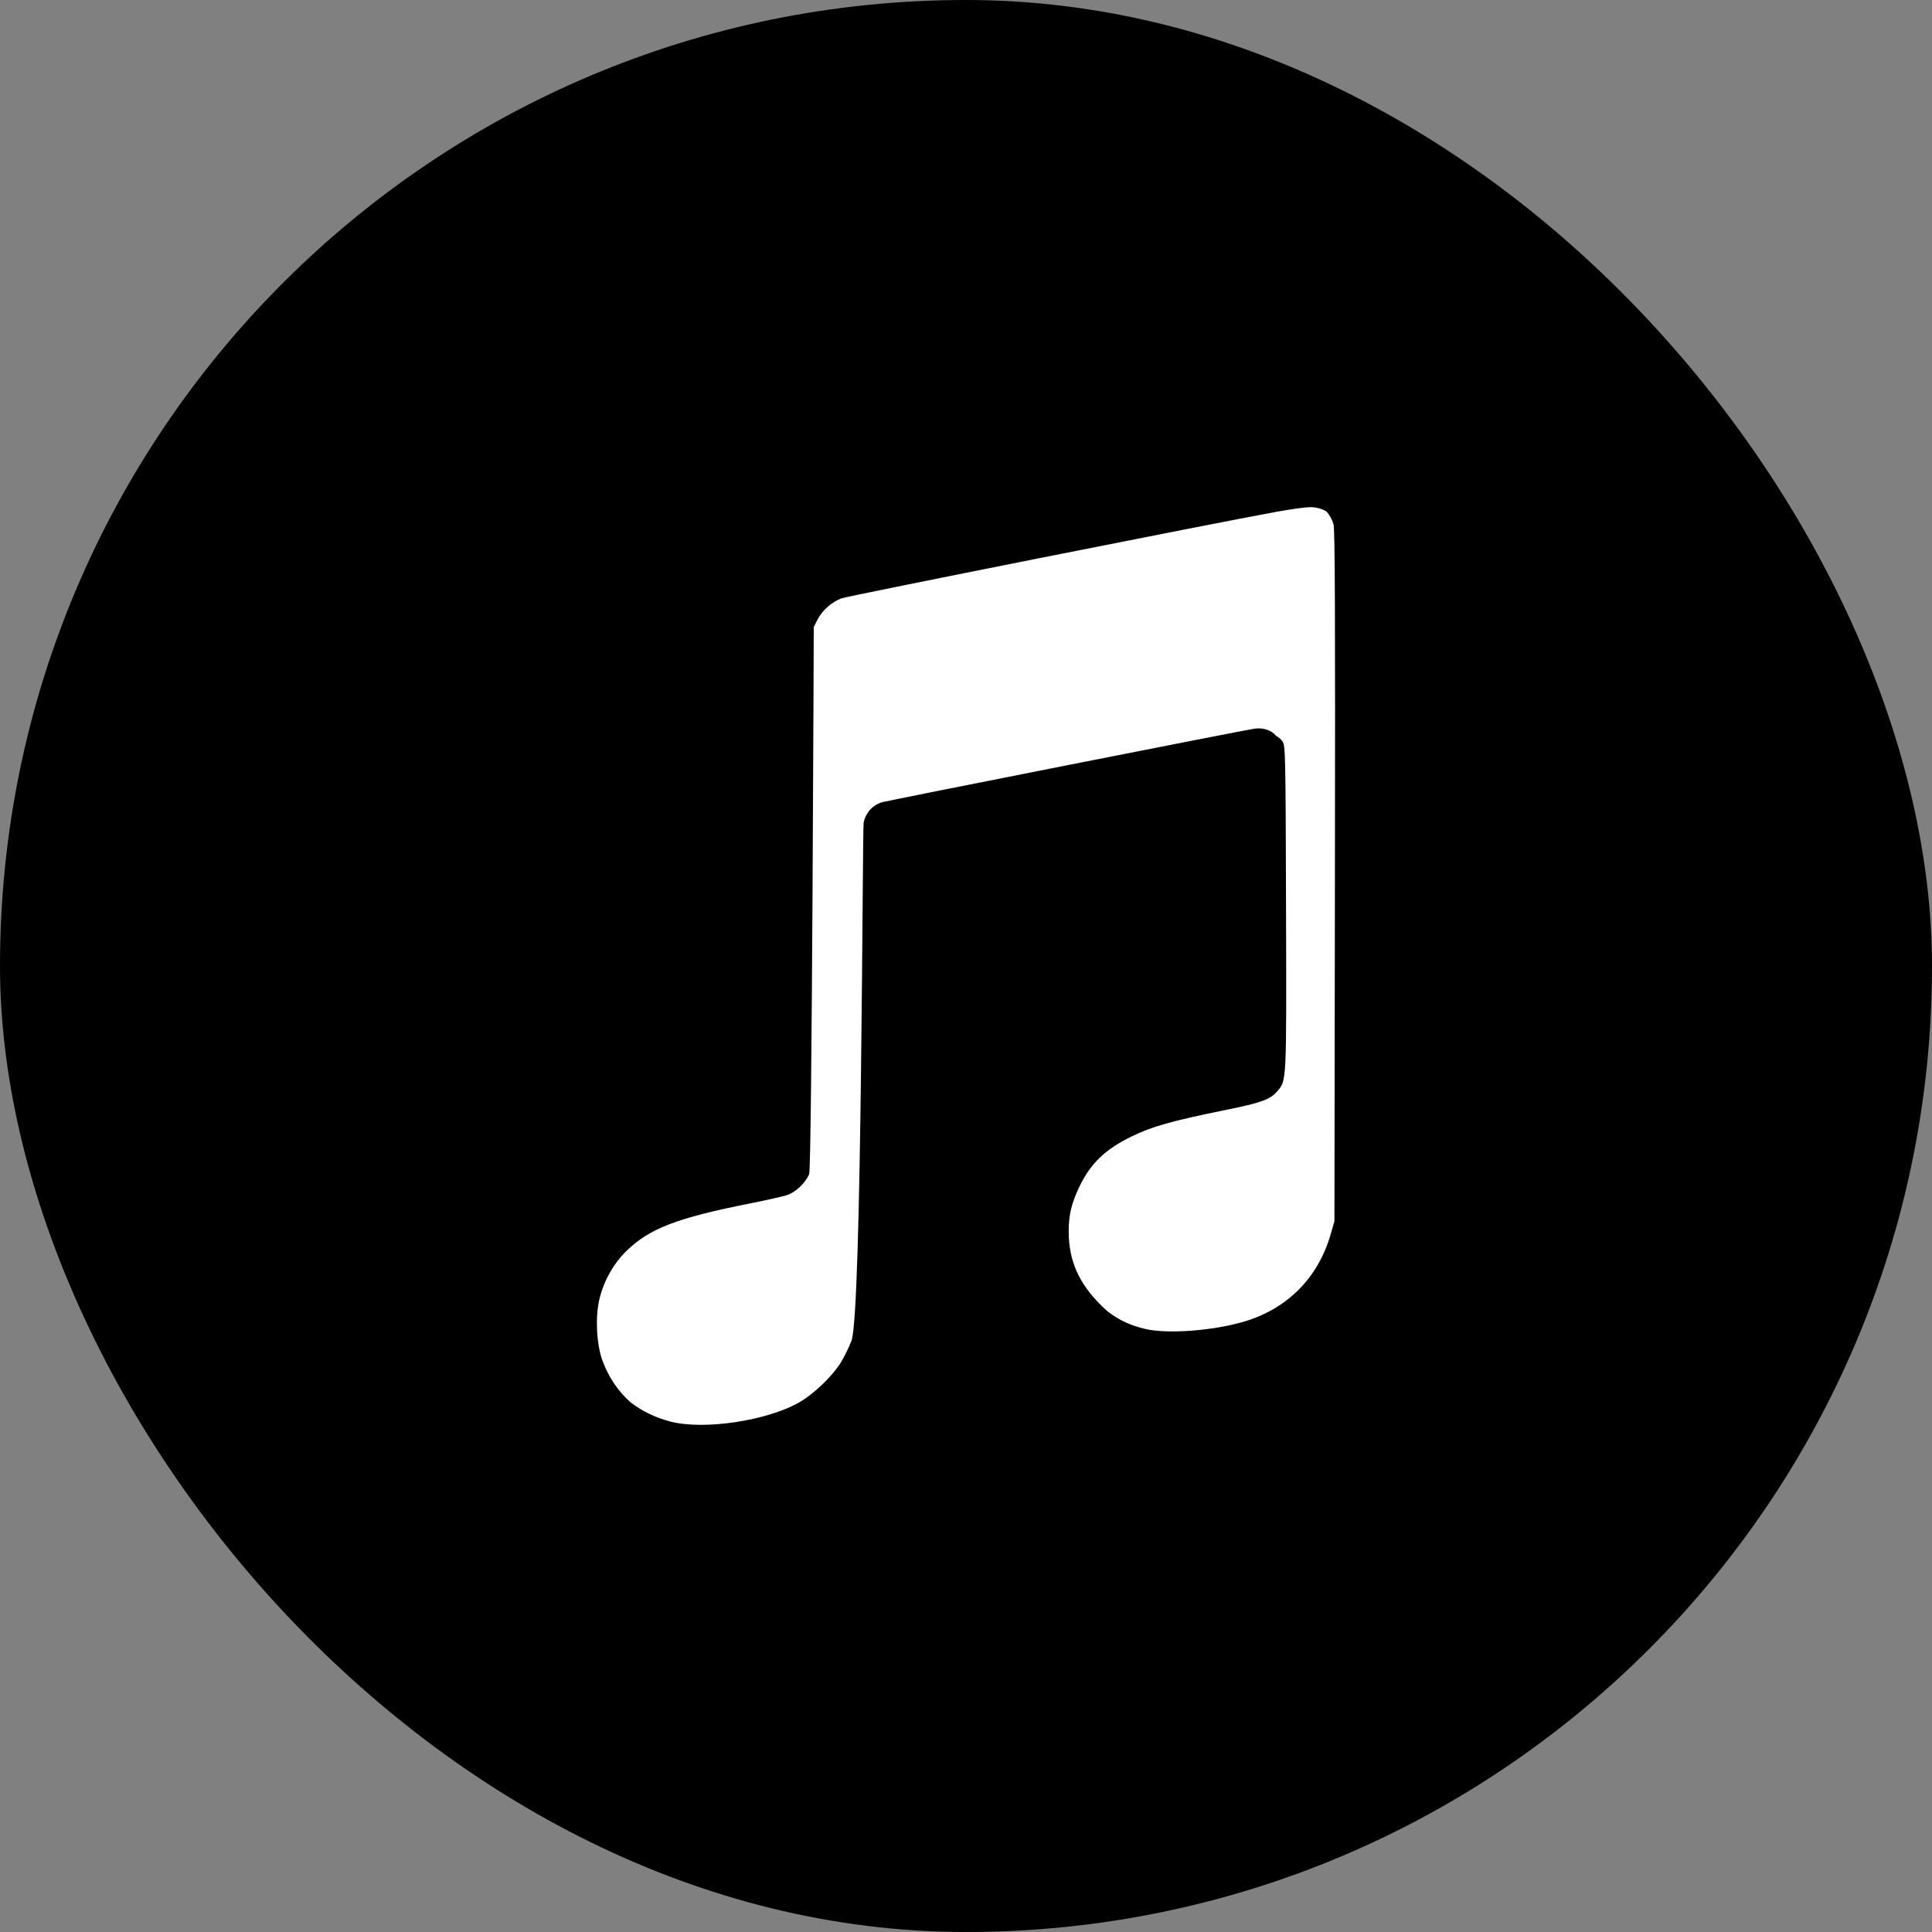 <svg width="40" height="40" viewBox="0 0 40 40" fill="none" xmlns="http://www.w3.org/2000/svg">
<rect x="0" y="0" width="40" height="40" fill="#808080" stroke="none"/>
<rect width="40" height="40" rx="20" fill="black"/>
<path d="M25.748 27.365C26.652 27.1 27.29 26.458 27.551 25.552L27.628 25.285L27.638 18.136C27.646 12.783 27.639 10.954 27.609 10.854C27.577 10.749 27.528 10.66 27.463 10.59C27.367 10.531 27.252 10.5 27.122 10.5C27.032 10.5 26.72 10.543 26.429 10.596C25.141 10.83 17.551 12.34 17.422 12.388C17.221 12.462 17.022 12.638 16.928 12.824L16.848 12.982C16.848 12.982 16.811 24.188 16.752 24.314C16.664 24.506 16.468 24.688 16.287 24.746C16.201 24.773 15.862 24.849 15.533 24.915C14.01 25.217 13.445 25.435 12.966 25.904C12.694 26.171 12.493 26.534 12.406 26.916C12.323 27.28 12.351 27.826 12.469 28.158C12.594 28.505 12.793 28.801 13.055 29.034C13.292 29.217 13.573 29.353 13.888 29.434C14.585 29.612 15.89 29.414 16.557 29.029C16.836 28.867 17.195 28.529 17.382 28.251C17.456 28.141 17.567 27.92 17.629 27.759C17.846 27.195 17.853 17.157 17.881 17.031C17.928 16.816 18.075 16.659 18.277 16.606C18.46 16.558 25.768 15.115 25.974 15.086C26.155 15.061 26.326 15.119 26.419 15.234C26.474 15.264 26.521 15.304 26.554 15.353C26.613 15.441 26.617 15.616 26.626 18.794C26.636 22.452 26.64 22.366 26.441 22.597C26.296 22.765 26.116 22.83 25.373 22.981C24.242 23.212 23.856 23.321 23.423 23.532C22.883 23.796 22.582 24.084 22.35 24.564C22.186 24.904 22.125 25.158 22.126 25.496C22.127 26.1 22.335 26.572 22.806 27.034C22.849 27.076 22.892 27.116 22.935 27.153C23.172 27.336 23.414 27.446 23.718 27.516C24.176 27.622 25.109 27.552 25.748 27.365Z" fill="white"/>
</svg>
